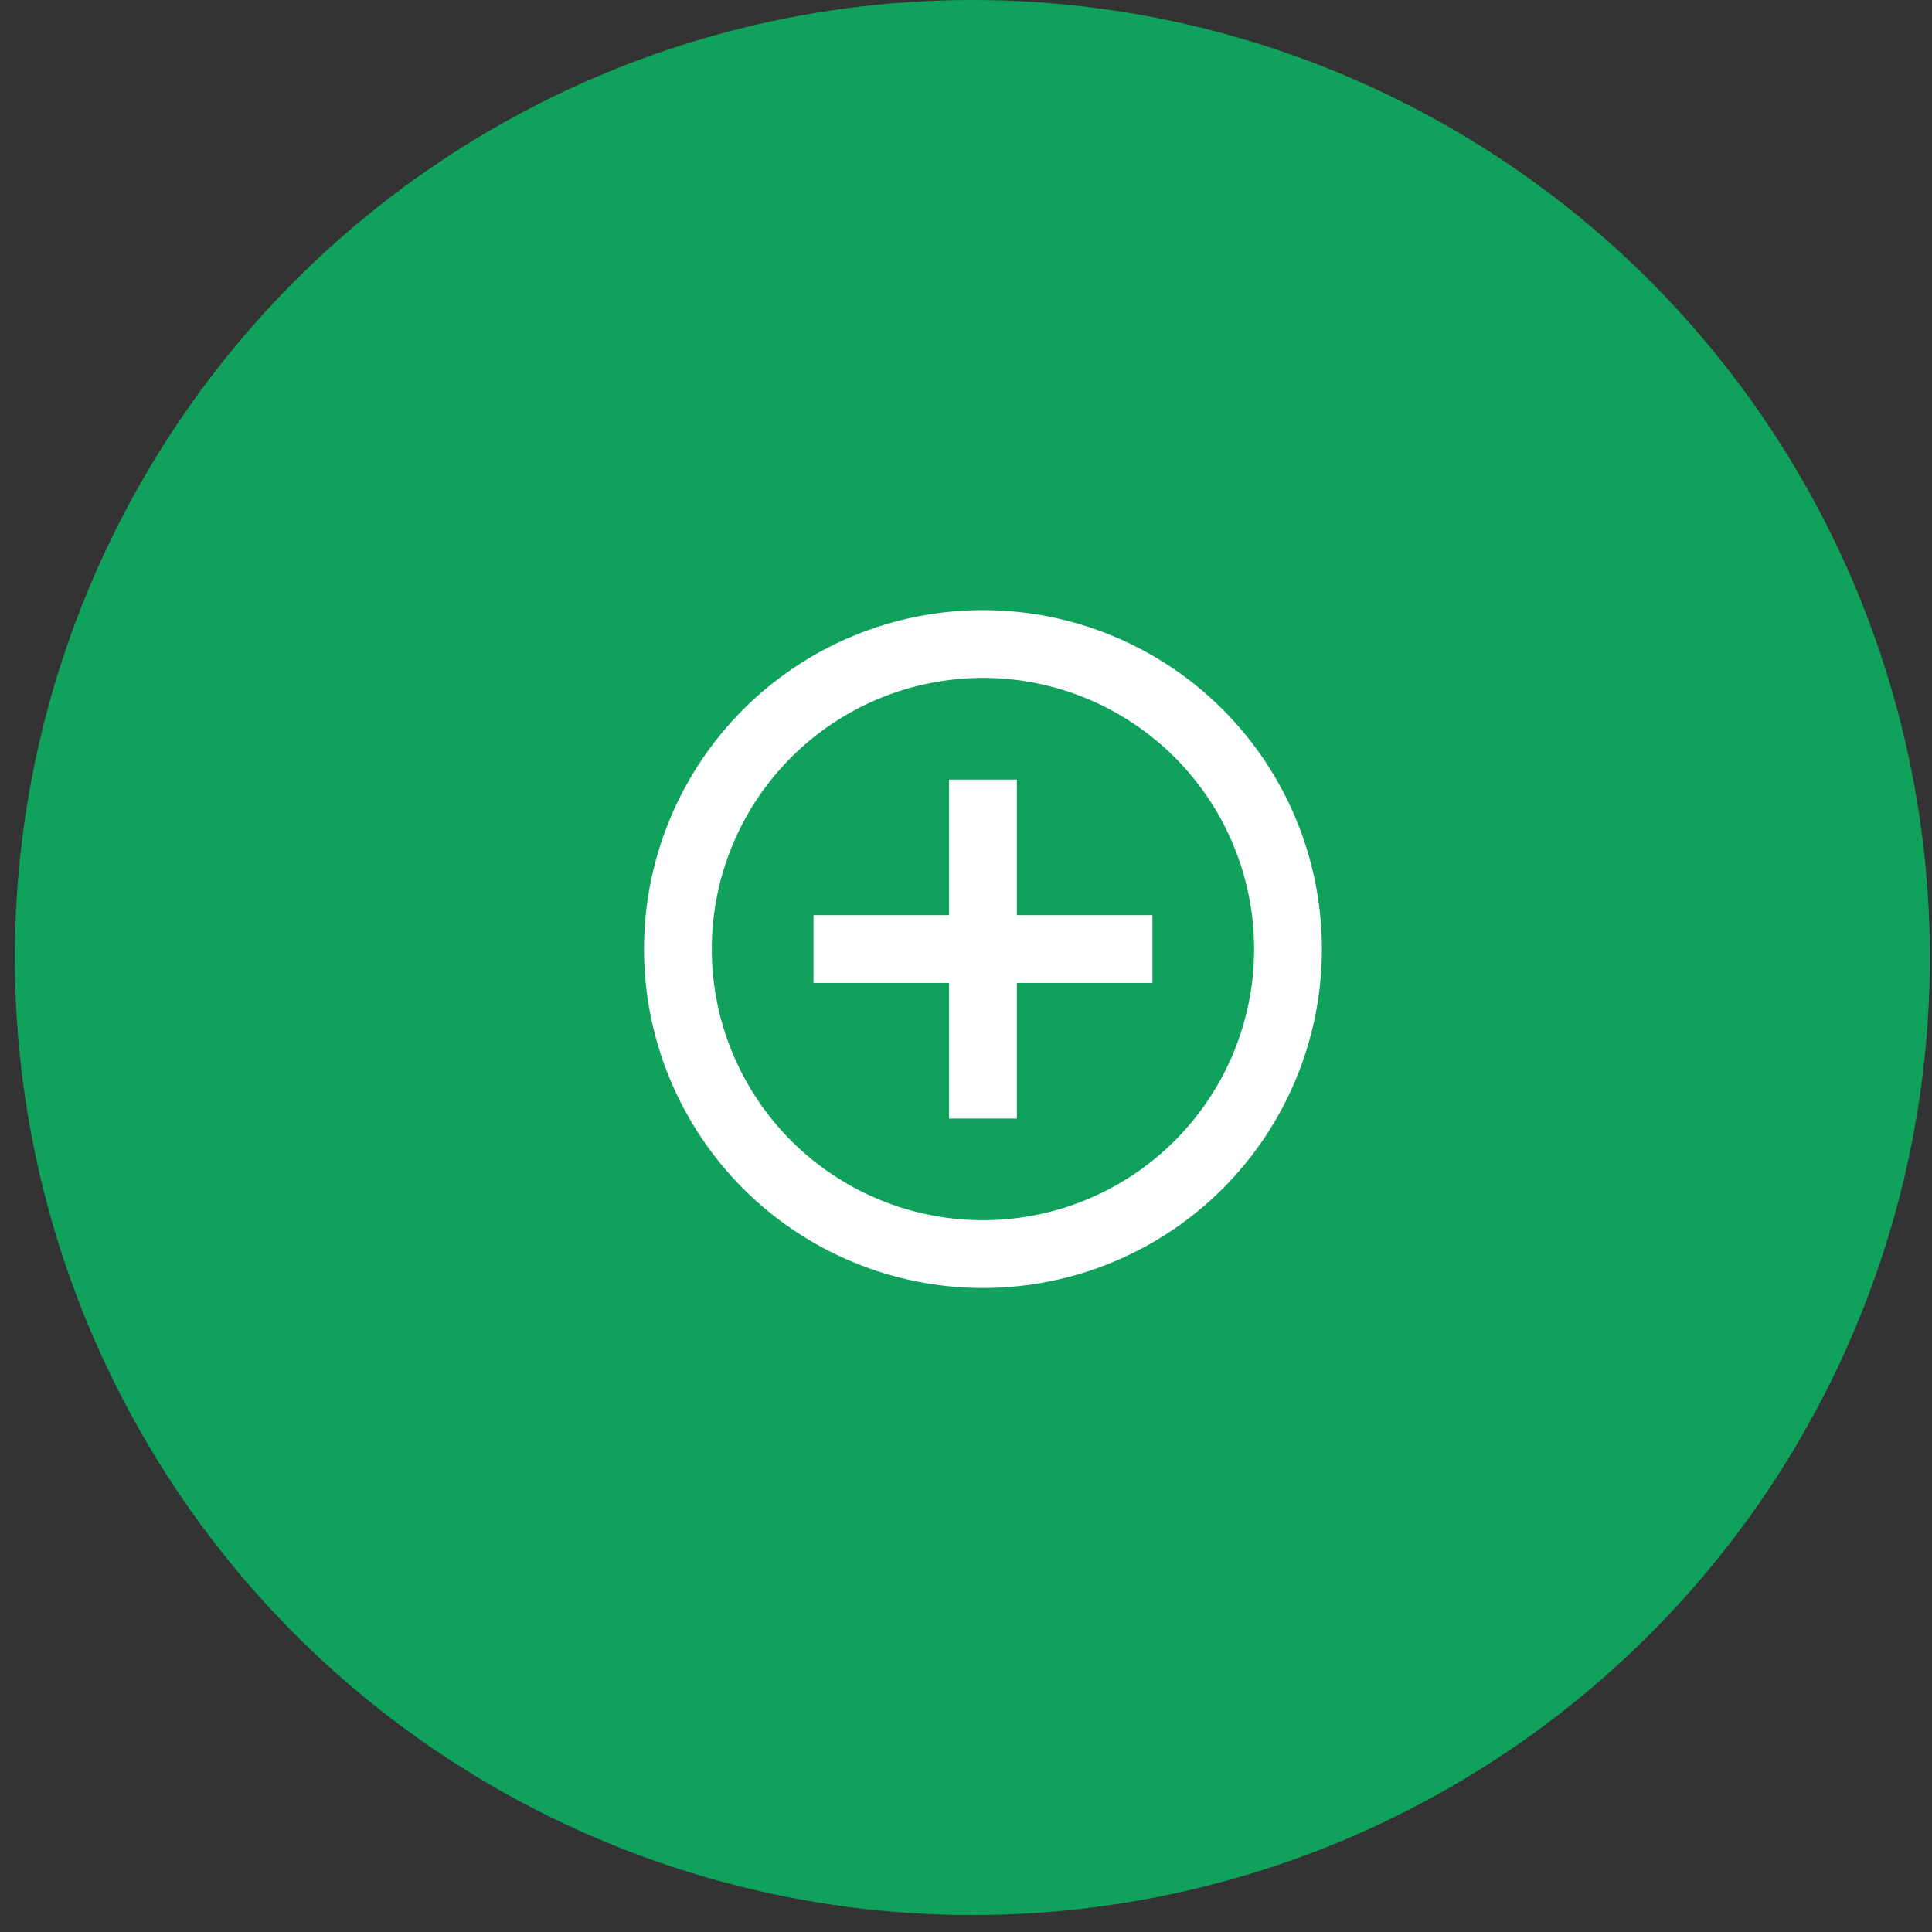 <svg width="57" height="57" viewBox="0 0 57 57" fill="none" xmlns="http://www.w3.org/2000/svg">
<rect x="0" y="0" width="57" height="57" fill="#333333" stroke="none"/>
<circle cx="28.688" cy="28.25" r="28.25" fill="#10A15C"/>
<g clip-path="url(#clip0_5215_674)">
<path d="M30 27H34V29H30V33H28V29H24V27H28V23H30V27ZM29 38C26.348 38 23.804 36.946 21.929 35.071C20.054 33.196 19 30.652 19 28C19 25.348 20.054 22.804 21.929 20.929C23.804 19.054 26.348 18 29 18C31.652 18 34.196 19.054 36.071 20.929C37.946 22.804 39 25.348 39 28C39 30.652 37.946 33.196 36.071 35.071C34.196 36.946 31.652 38 29 38ZM29 36C31.122 36 33.157 35.157 34.657 33.657C36.157 32.157 37 30.122 37 28C37 25.878 36.157 23.843 34.657 22.343C33.157 20.843 31.122 20 29 20C26.878 20 24.843 20.843 23.343 22.343C21.843 23.843 21 25.878 21 28C21 30.122 21.843 32.157 23.343 33.657C24.843 35.157 26.878 36 29 36Z" fill="white"/>
</g>
<defs>
<clipPath id="clip0_5215_674">
<rect width="20" height="20" fill="white" transform="translate(19 18)"/>
</clipPath>
</defs>
</svg>
